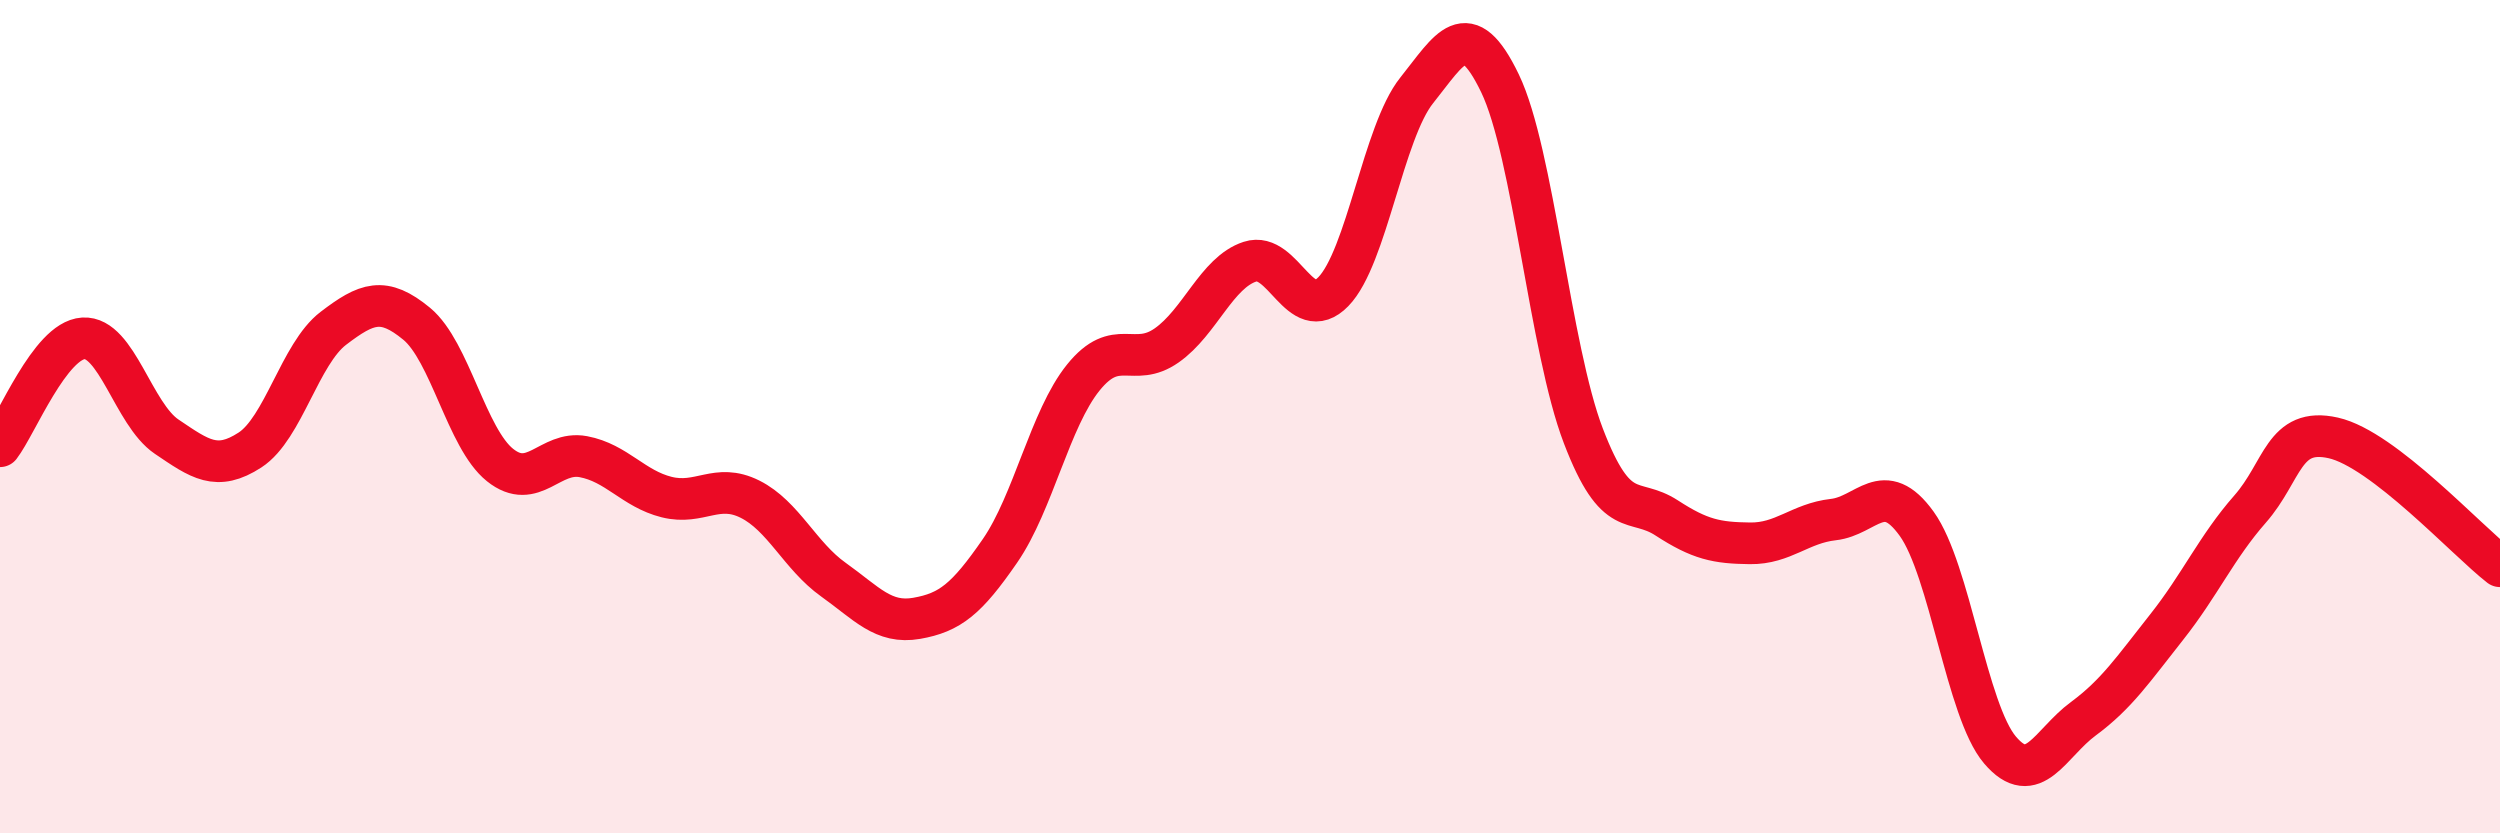 
    <svg width="60" height="20" viewBox="0 0 60 20" xmlns="http://www.w3.org/2000/svg">
      <path
        d="M 0,10.71 C 0.4,10.19 1.2,8.17 2,8.12 C 2.8,8.07 3.2,9.94 4,10.48 C 4.8,11.02 5.2,11.32 6,10.8 C 6.8,10.28 7.2,8.49 8,7.88 C 8.8,7.27 9.2,7.11 10,7.77 C 10.8,8.43 11.2,10.52 12,11.16 C 12.8,11.8 13.2,10.81 14,10.96 C 14.8,11.11 15.2,11.73 16,11.93 C 16.8,12.13 17.2,11.58 18,11.98 C 18.8,12.38 19.2,13.34 20,13.91 C 20.8,14.48 21.2,14.98 22,14.84 C 22.8,14.7 23.2,14.38 24,13.22 C 24.8,12.06 25.2,10.05 26,9.06 C 26.8,8.07 27.2,8.85 28,8.29 C 28.8,7.73 29.2,6.54 30,6.28 C 30.8,6.02 31.2,7.82 32,7 C 32.8,6.18 33.2,3.17 34,2.17 C 34.8,1.17 35.2,0.34 36,2 C 36.8,3.66 37.2,8.37 38,10.46 C 38.8,12.55 39.2,11.91 40,12.43 C 40.8,12.95 41.2,13.03 42,13.04 C 42.8,13.05 43.2,12.56 44,12.47 C 44.8,12.38 45.2,11.46 46,12.57 C 46.8,13.68 47.2,17.06 48,18 C 48.8,18.94 49.2,17.84 50,17.25 C 50.8,16.66 51.2,16.06 52,15.05 C 52.8,14.04 53.2,13.13 54,12.22 C 54.8,11.31 54.8,10.24 56,10.51 C 57.2,10.78 59.2,12.97 60,13.59L60 20L0 20Z"
        fill="#EB0A25"
        opacity="0.1"
        stroke-linecap="round"
        stroke-linejoin="round"
      />
      <path
        d="M 0,10.71 C 0.4,10.19 1.2,8.17 2,8.12 C 2.8,8.07 3.2,9.94 4,10.48 C 4.8,11.02 5.2,11.32 6,10.8 C 6.8,10.28 7.2,8.49 8,7.88 C 8.8,7.27 9.2,7.11 10,7.77 C 10.8,8.43 11.2,10.52 12,11.16 C 12.8,11.8 13.2,10.81 14,10.96 C 14.8,11.11 15.2,11.73 16,11.93 C 16.8,12.13 17.2,11.58 18,11.98 C 18.8,12.38 19.2,13.34 20,13.91 C 20.8,14.48 21.2,14.98 22,14.84 C 22.8,14.7 23.2,14.38 24,13.22 C 24.8,12.06 25.2,10.05 26,9.06 C 26.8,8.07 27.2,8.85 28,8.29 C 28.8,7.73 29.2,6.54 30,6.28 C 30.8,6.02 31.2,7.82 32,7 C 32.8,6.18 33.2,3.17 34,2.17 C 34.8,1.17 35.2,0.34 36,2 C 36.8,3.66 37.2,8.37 38,10.46 C 38.8,12.55 39.2,11.91 40,12.43 C 40.8,12.95 41.2,13.03 42,13.04 C 42.8,13.05 43.2,12.56 44,12.47 C 44.8,12.38 45.2,11.46 46,12.57 C 46.8,13.68 47.2,17.06 48,18 C 48.8,18.94 49.2,17.84 50,17.25 C 50.8,16.66 51.2,16.06 52,15.05 C 52.8,14.04 53.2,13.13 54,12.22 C 54.8,11.31 54.8,10.24 56,10.51 C 57.2,10.78 59.2,12.97 60,13.59"
        stroke="#EB0A25"
        stroke-width="1"
        fill="none"
        stroke-linecap="round"
        stroke-linejoin="round"
      />
    </svg>
  